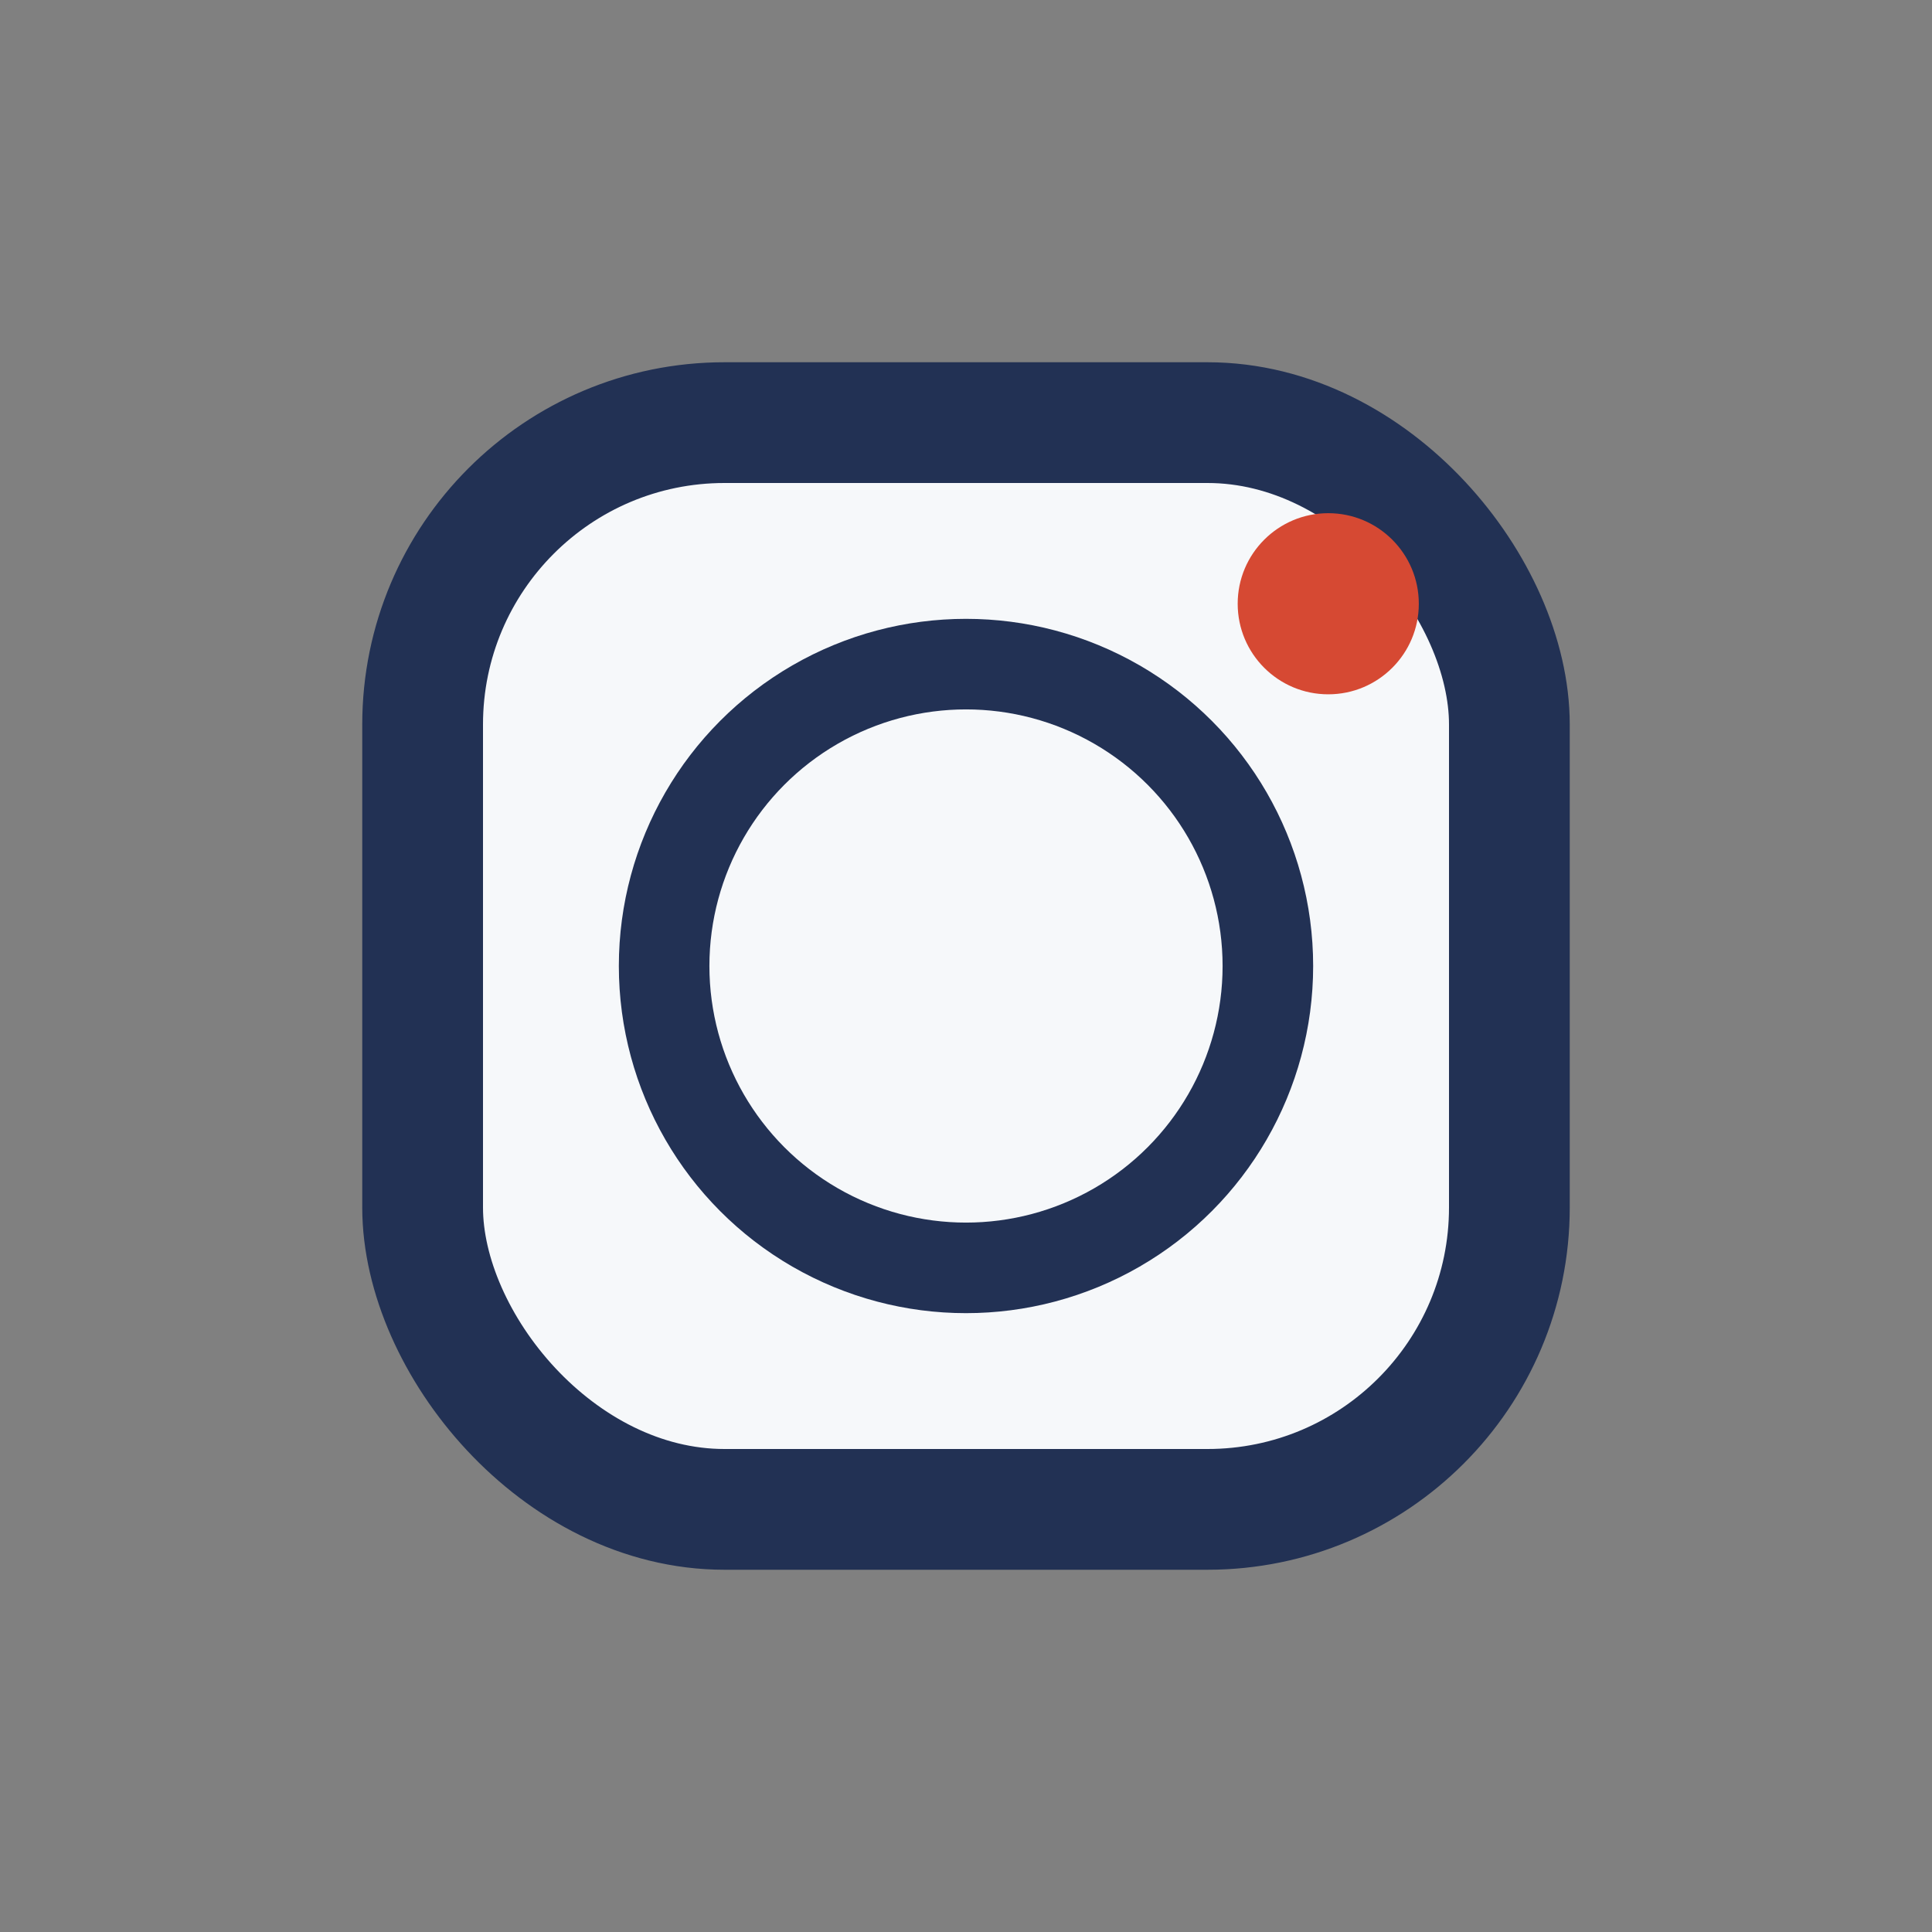 <?xml version="1.0" encoding="UTF-8"?>
<svg xmlns="http://www.w3.org/2000/svg" width="32" height="32" viewBox="0 0 32 32"><rect x="0" y="0" width="32" height="32" fill="#808080" stroke="none"/><rect x="7" y="7" width="18" height="18" rx="5" fill="#F6F8FA" stroke="#223154" stroke-width="2"/><circle cx="16" cy="16" r="5" stroke="#223154" stroke-width="1.5" fill="none"/><circle cx="22" cy="10" r="1.5" fill="#D64933"/></svg>